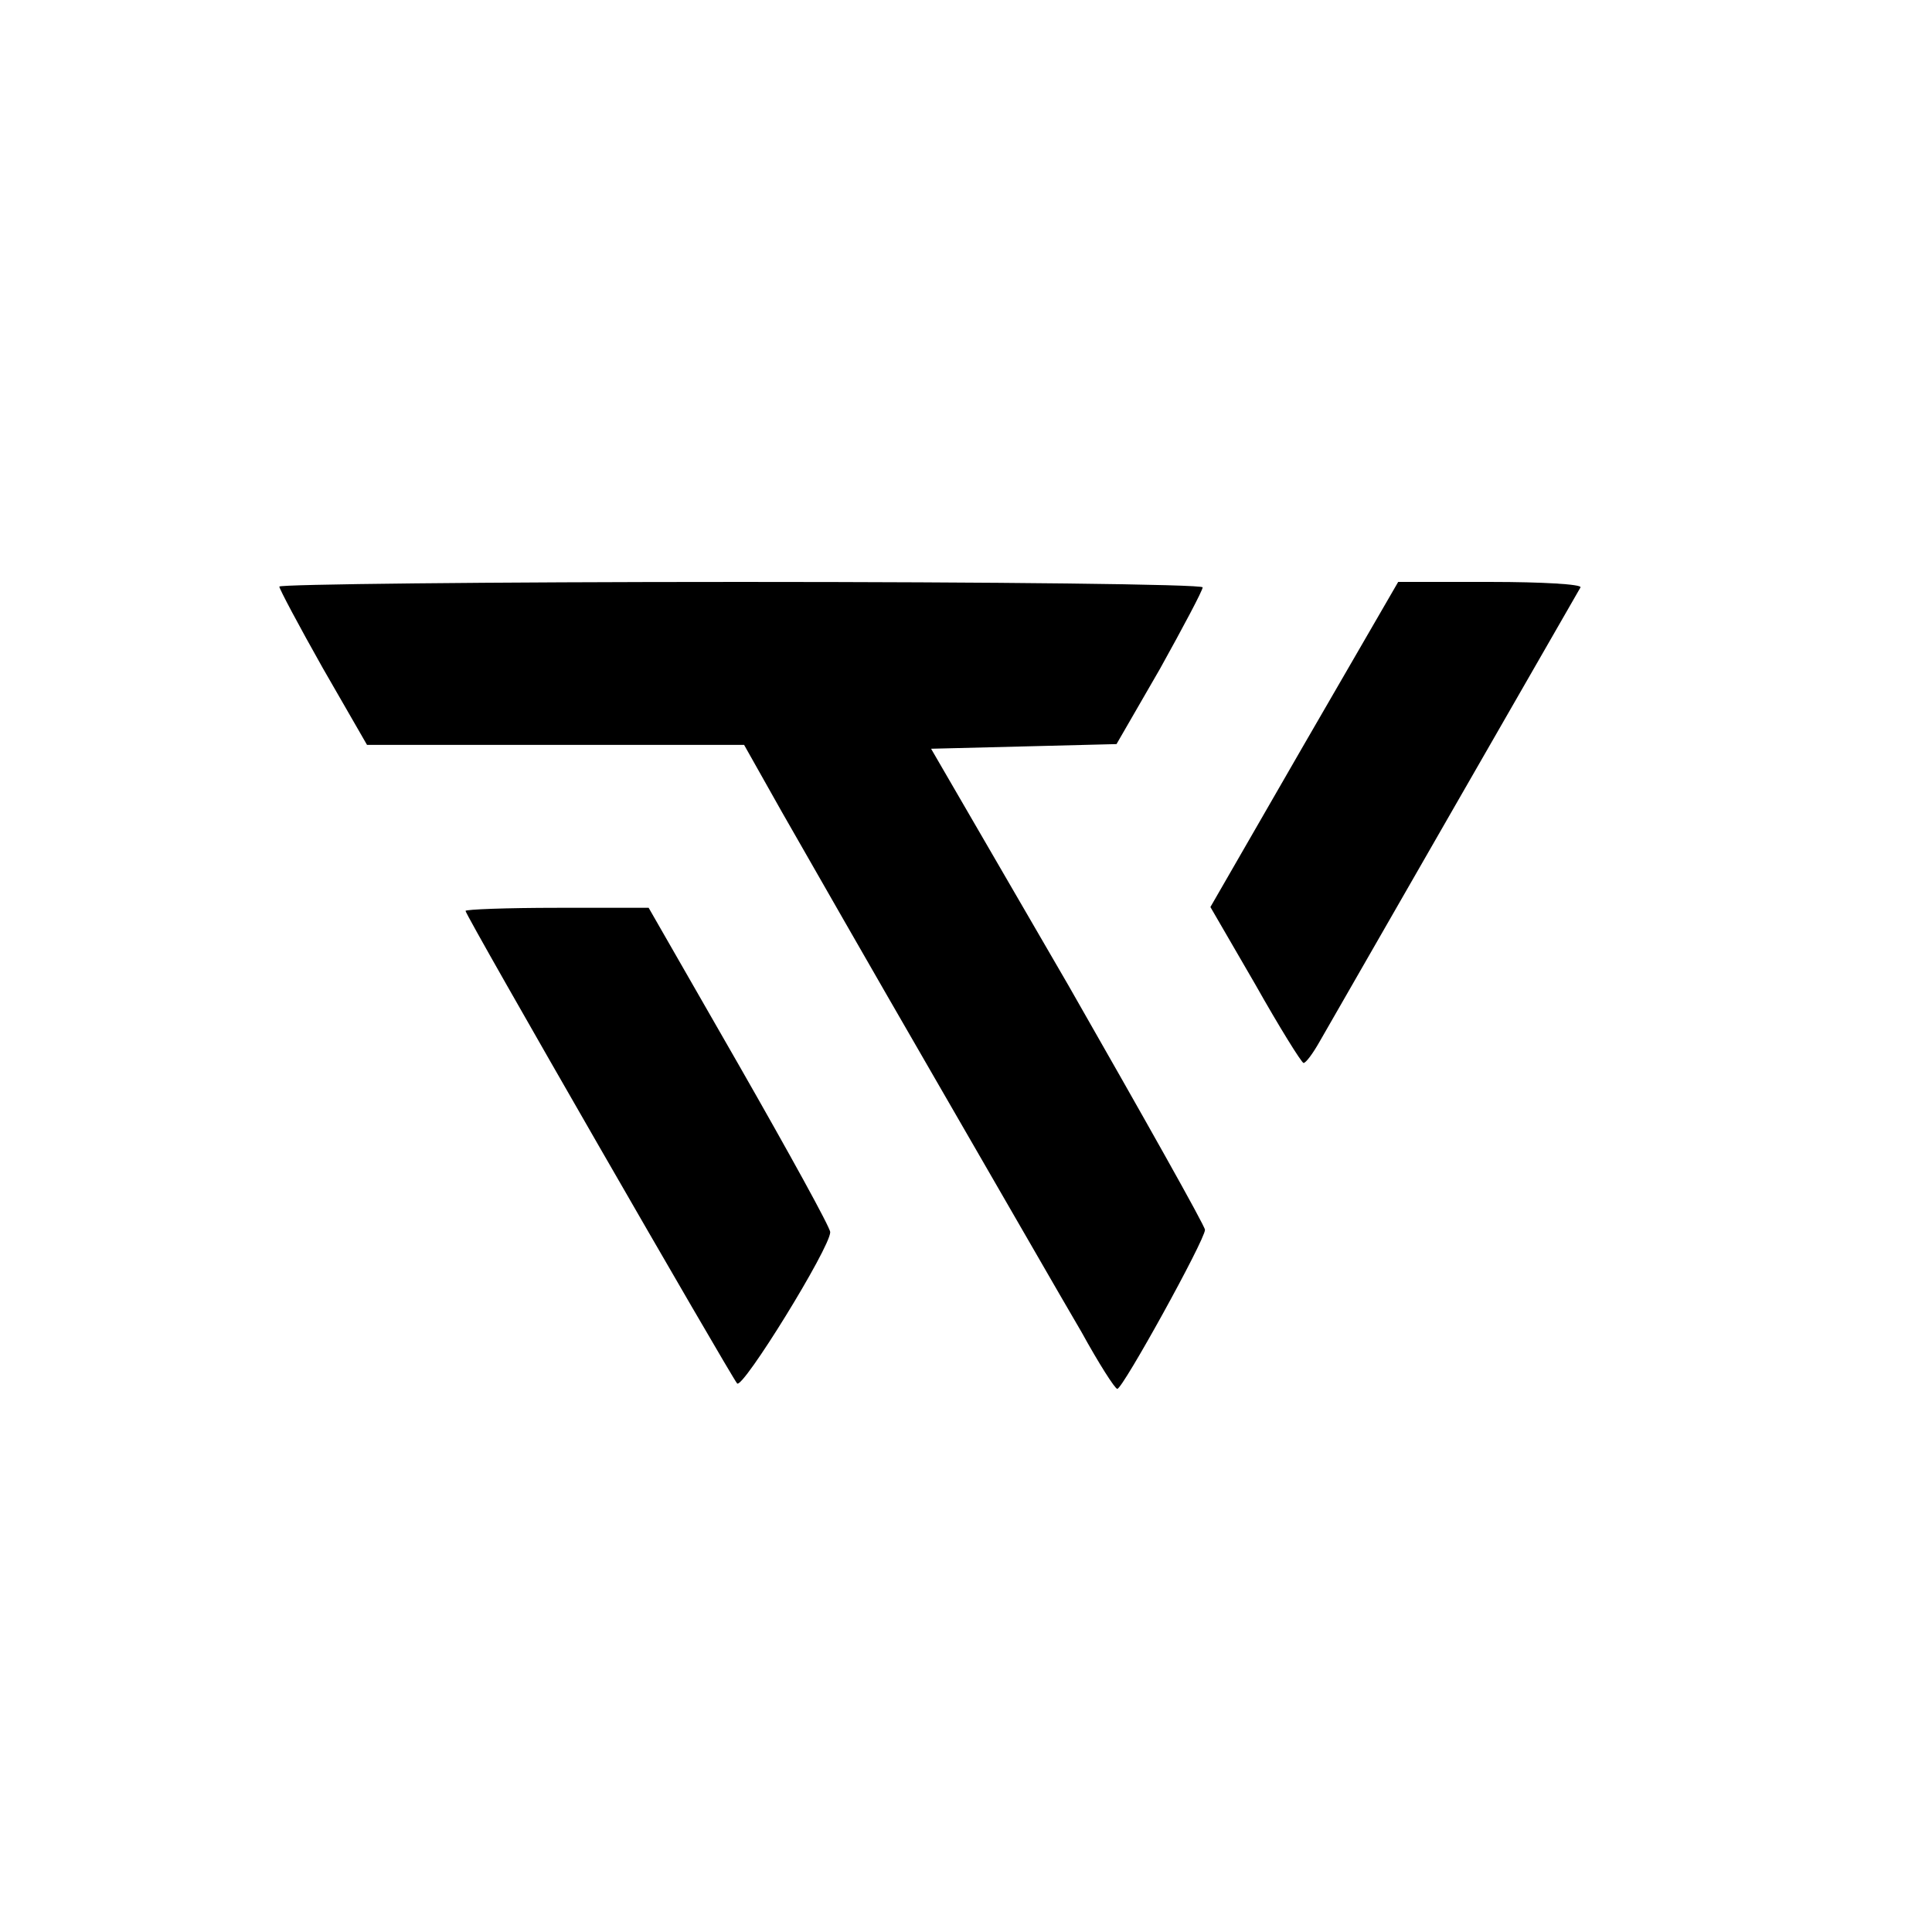 <?xml version="1.0" standalone="no"?>
<!DOCTYPE svg PUBLIC "-//W3C//DTD SVG 20010904//EN"
 "http://www.w3.org/TR/2001/REC-SVG-20010904/DTD/svg10.dtd">
<svg version="1.0" xmlns="http://www.w3.org/2000/svg"
 width="249pt" height="249pt" viewBox="0 0 249 249"
 preserveAspectRatio="xMidYMid meet">
<g transform="translate(0,249) scale(0.1,-0.1)"
fill="#000000" stroke="none">
<path d="M360 1734 c0 -3 25 -50 56 -105 l57 -99 243 0 243 0 49 -87 c28 -49
116 -203 197 -343 81 -140 166 -288 189 -327 22 -40 43 -73 46 -73 7 0 113
192 113 205 0 5 -80 147 -176 315 l-177 305 120 3 119 3 56 97 c30 54 55 101
55 105 0 4 -268 7 -595 7 -327 0 -595 -3 -595 -6z"/>
<path d="M1681 1531 l-121 -210 58 -100 c31 -55 59 -100 62 -101 3 0 12 12 21
28 13 23 324 564 336 585 2 4 -50 7 -115 7 l-120 0 -121 -209z"/>
<path d="M600 1316 c0 -6 341 -598 350 -609 7 -8 120 175 120 195 0 6 -53 102
-117 214 l-117 204 -118 0 c-65 0 -118 -2 -118 -4z"/>
</g>
</svg>

